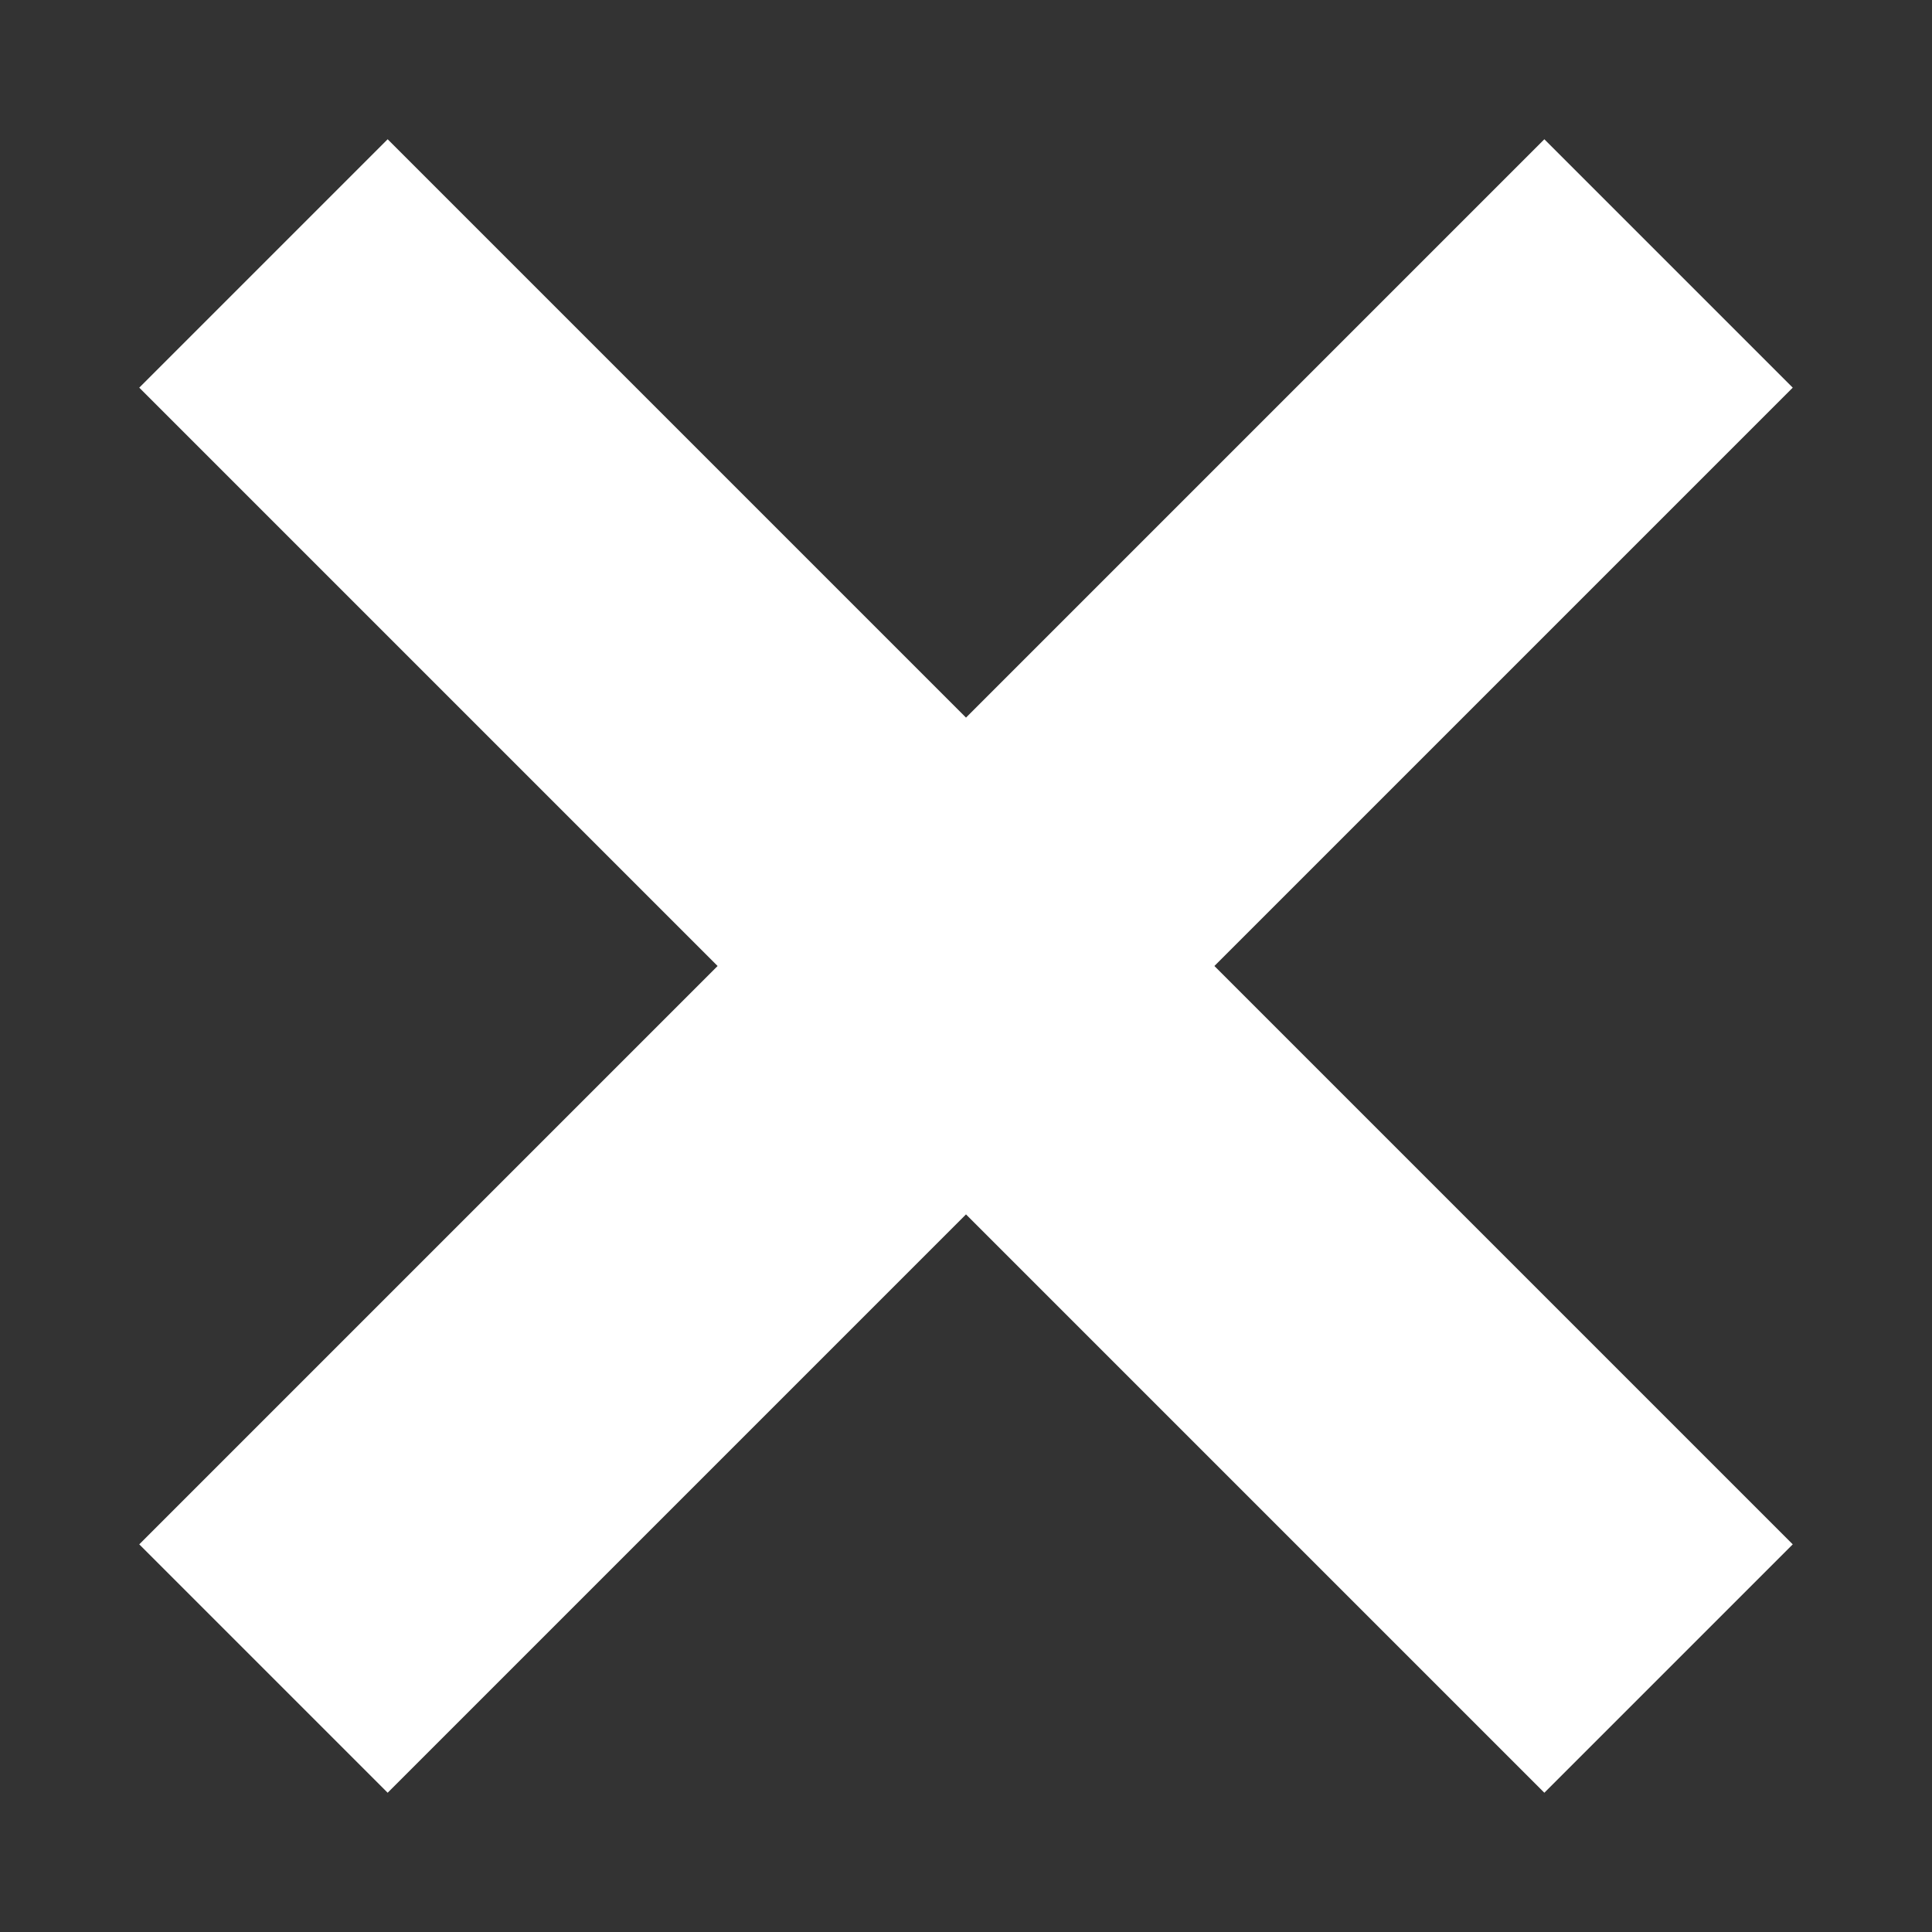 <svg width="11" height="11" viewBox="0 0 11 11" fill="none" xmlns="http://www.w3.org/2000/svg">
<rect x="0" y="0" width="11" height="11" fill="#333333" stroke="none"/>
<path id="Vector 4" d="M1.5 1.5L9.5 9.5M9.5 1.5L1.5 9.5" stroke="white" stroke-width="2"/>
</svg>
